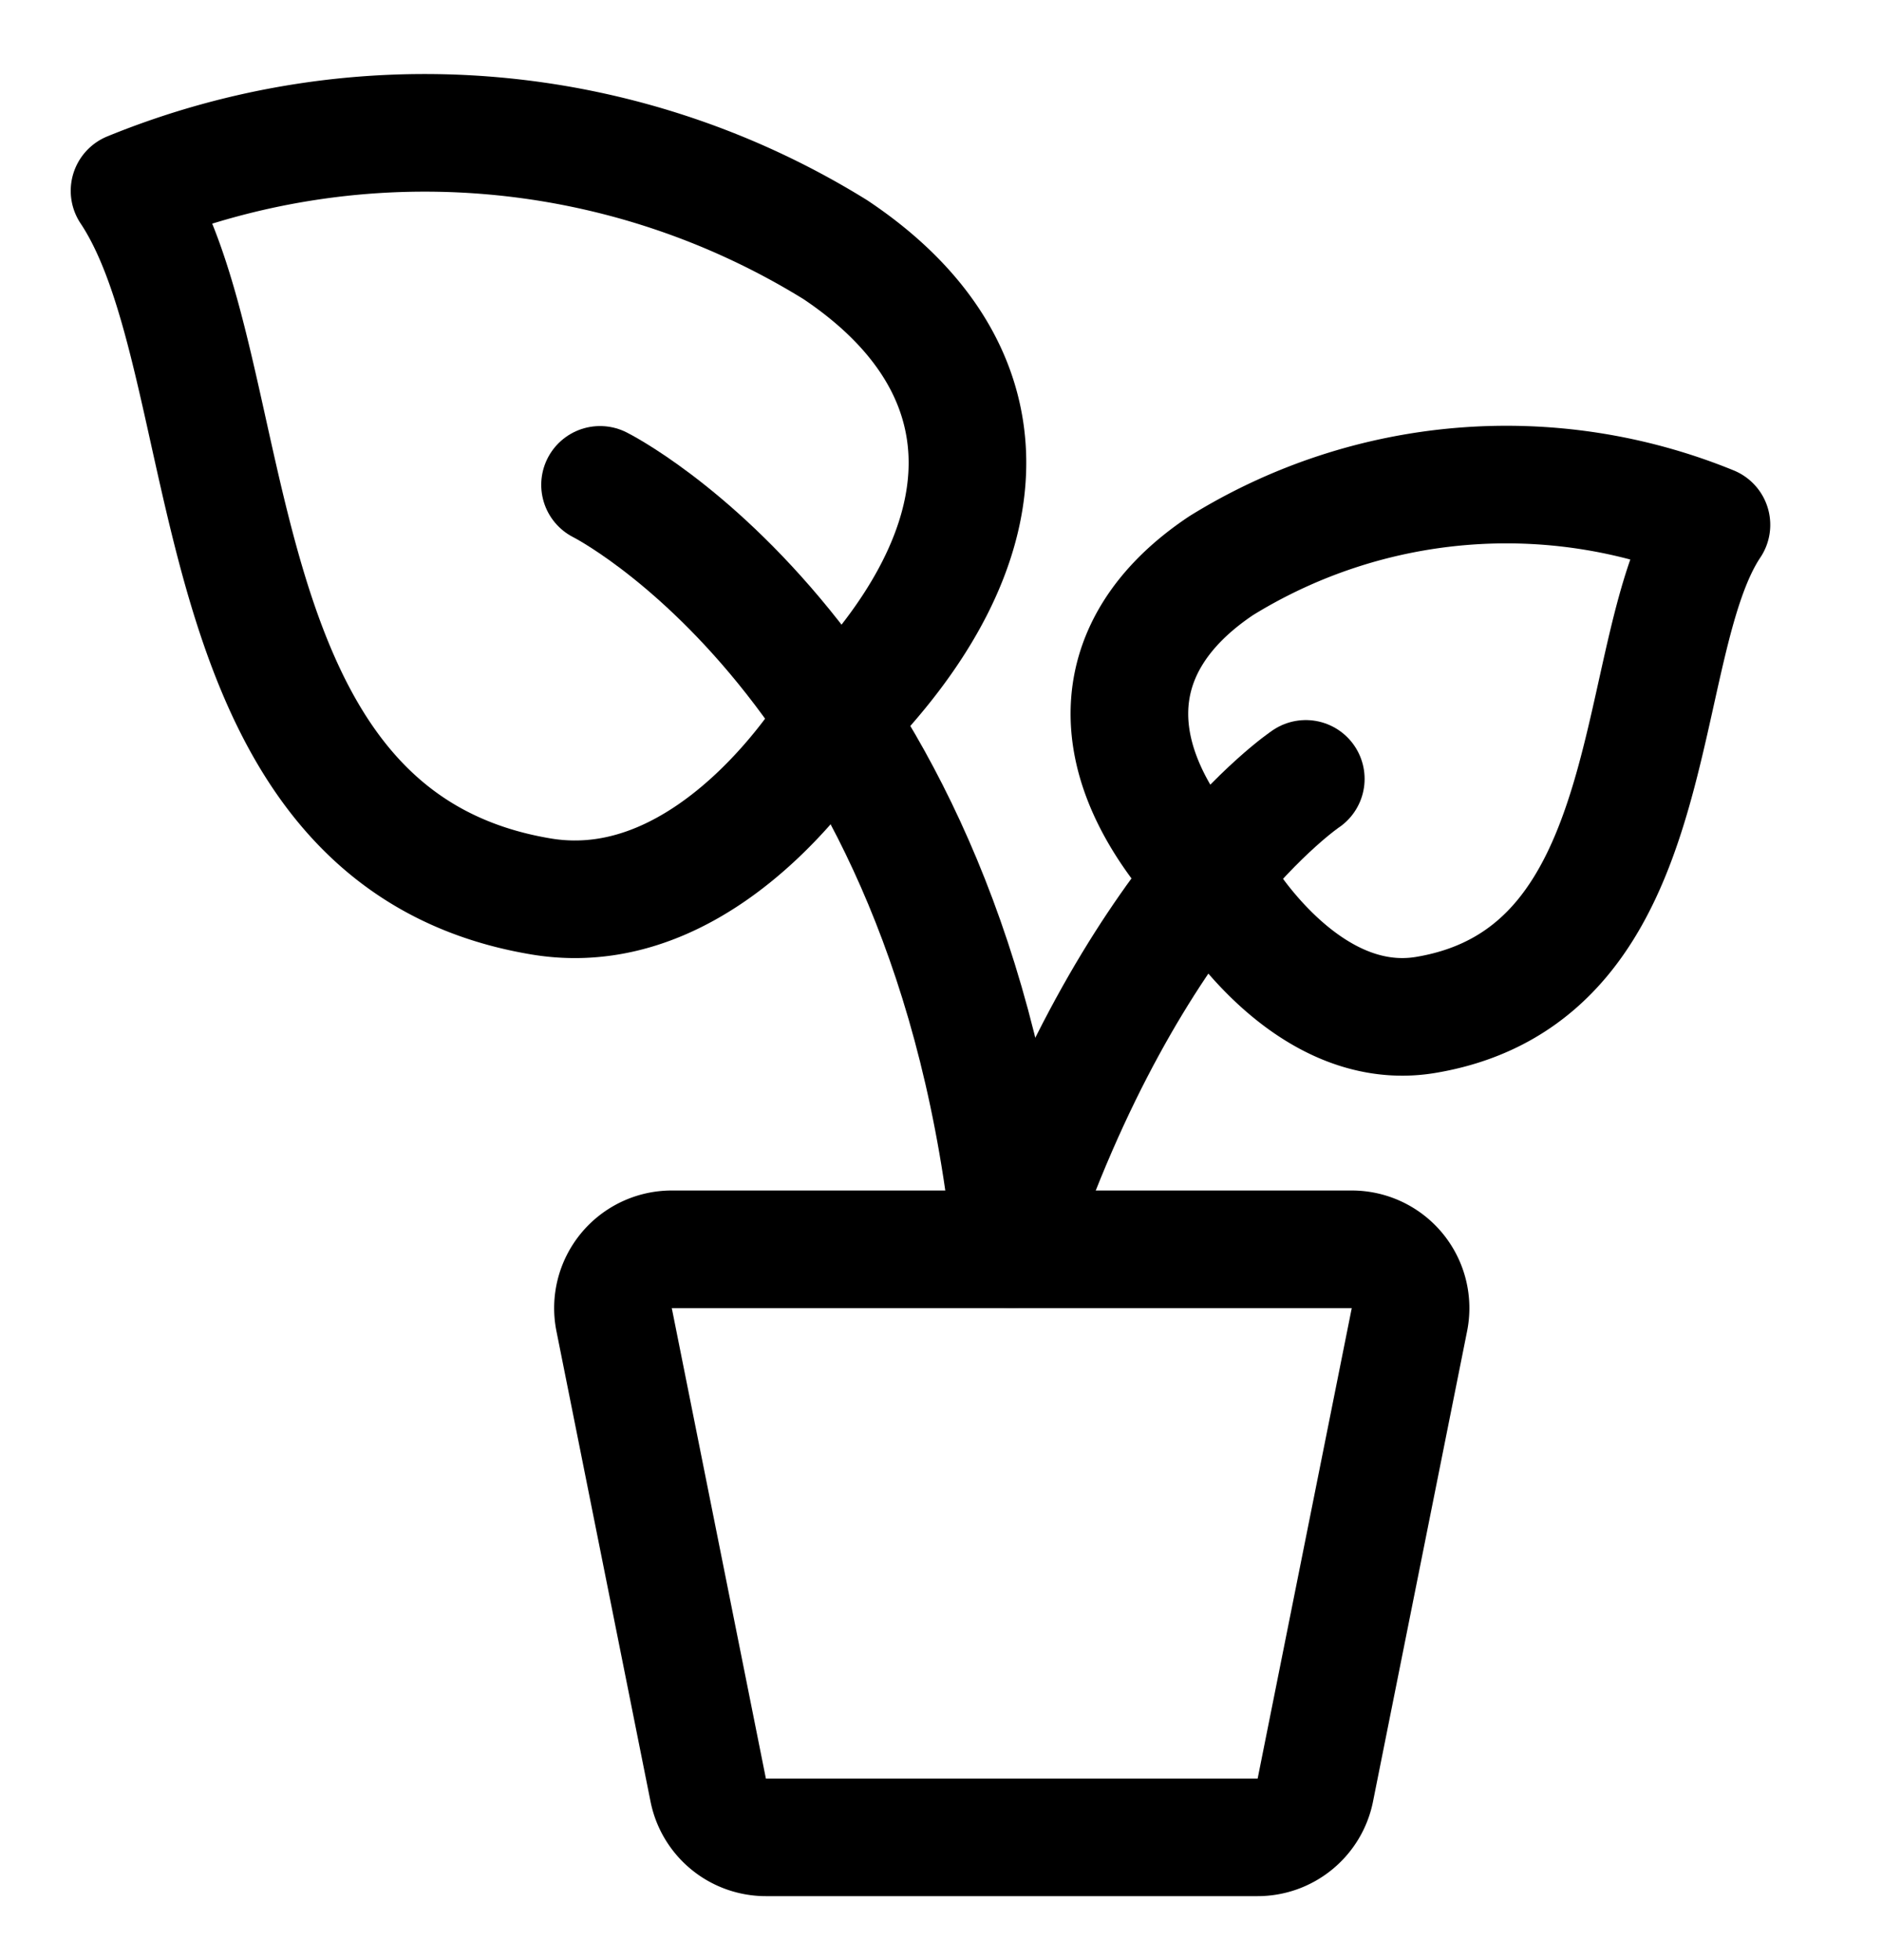 <svg xmlns="http://www.w3.org/2000/svg" width="24" height="25" fill="none"><path stroke="#000" stroke-linecap="round" stroke-linejoin="round" stroke-width="1.5" d="M10.652 9.184s-1.53 2.62-3.75 2.25c-4.5-.75-3.75-6.75-5.25-9a9.947 9.947 0 0 1 9 .75c2.247 1.5 2.247 3.75 0 6Zm4.922 2.198s1.063 1.818 2.605 1.563c3.125-.521 2.6-4.688 3.646-6.251a6.913 6.913 0 0 0-6.251.52c-1.562 1.043-1.562 2.606 0 4.168Z" clip-rule="evenodd"/><path stroke="#000" stroke-linecap="round" stroke-linejoin="round" stroke-width="1.5" d="M7.652 6.184s4.5 2.25 5.25 9.75c1.5-4.5 3.75-6 3.75-6"/><path stroke="#000" stroke-linecap="round" stroke-linejoin="round" stroke-width="1.5" d="M16.037 23.434h-6.27a.75.75 0 0 1-.735-.6l-1.2-6a.75.75 0 0 1 .735-.9h8.67a.75.75 0 0 1 .736.9l-1.2 6c-.072.35-.38.6-.736.6Z" clip-rule="evenodd"/></svg>